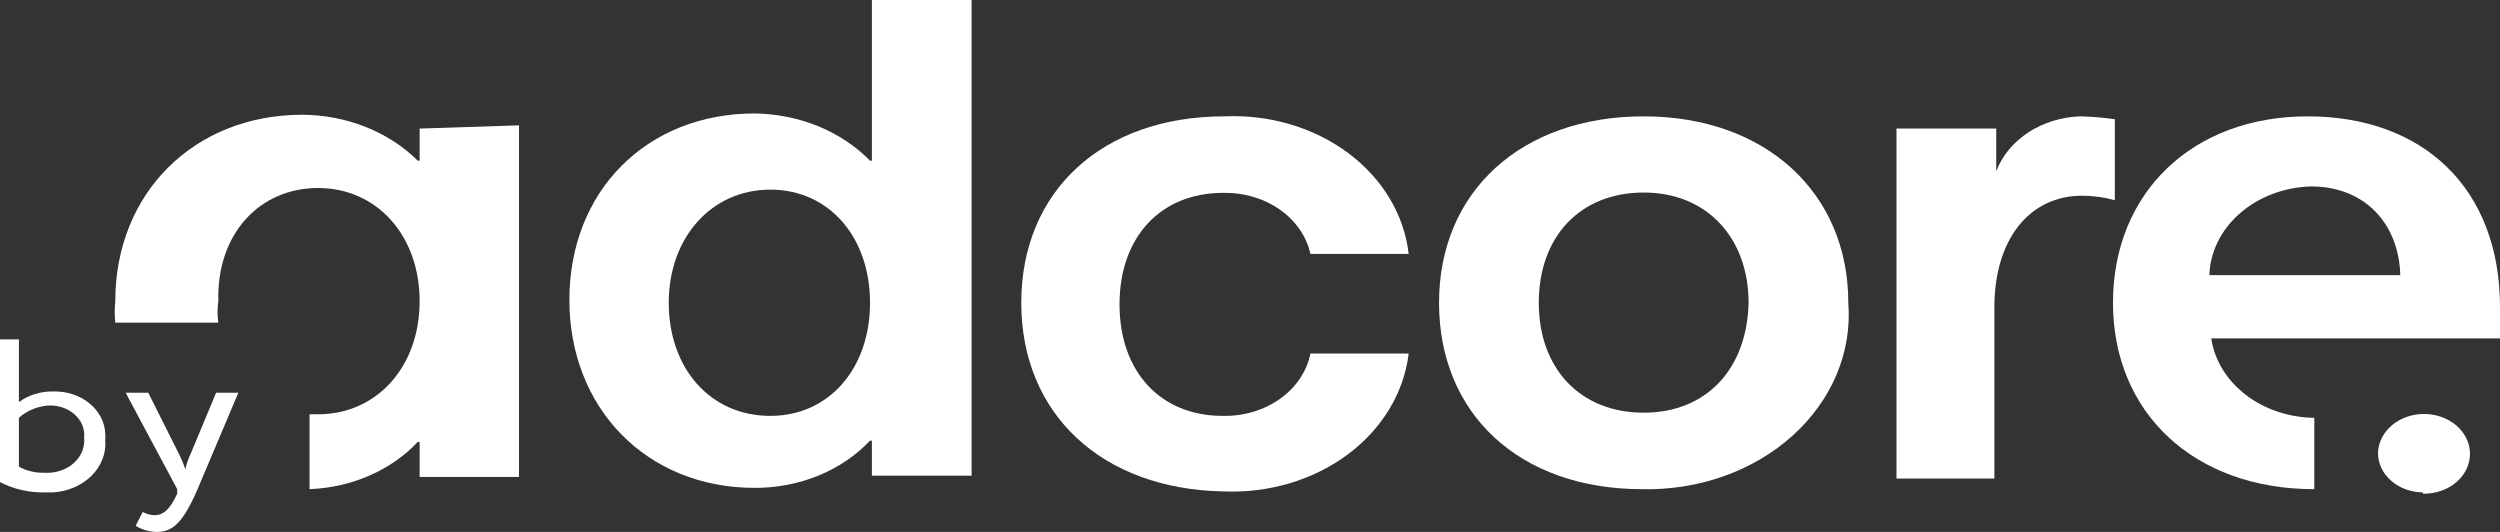 <svg width="94" height="20" viewBox="0 0 94 20" fill="none" xmlns="http://www.w3.org/2000/svg">
<rect x="0" y="0" width="94" height="20" fill="#333333" stroke="none"/>
<g clip-path="url(#clip0_32_887)">
<path d="M15.778 4.834V6.042H15.709C15.168 5.505 14.502 5.072 13.755 4.775C13.008 4.477 12.196 4.32 11.374 4.314C7.304 4.314 4.335 7.251 4.335 11.323C4.307 11.592 4.307 11.863 4.335 12.133H8.21C8.168 11.864 8.168 11.592 8.21 11.323C8.14 8.797 9.757 7.069 11.959 7.069C14.161 7.069 15.778 8.846 15.778 11.323C15.778 13.8 14.161 15.577 11.959 15.577H11.639V18.392C12.423 18.362 13.191 18.187 13.892 17.881C14.594 17.575 15.213 17.144 15.709 16.616H15.778V17.933H19.514V4.713L15.778 4.834Z" fill="white"/>
<path d="M32.783 0V6.042H32.713C32.179 5.495 31.515 5.054 30.767 4.747C30.02 4.441 29.205 4.277 28.378 4.266C24.308 4.266 21.409 7.19 21.409 11.275C21.409 15.36 24.322 18.344 28.378 18.344C29.208 18.346 30.027 18.188 30.777 17.881C31.527 17.573 32.189 17.125 32.713 16.568H32.783V17.885H36.532V0H32.783ZM28.964 15.637C26.706 15.637 25.145 13.849 25.145 11.384C25.145 8.918 26.762 7.13 28.964 7.13C31.166 7.13 32.713 8.906 32.713 11.384C32.713 13.861 31.166 15.637 28.964 15.637Z" fill="white"/>
<path d="M38.4 11.384C38.4 7.19 41.439 4.375 46.038 4.375C47.738 4.299 49.407 4.795 50.697 5.758C51.987 6.721 52.799 8.078 52.966 9.547H49.272C49.127 8.89 48.719 8.299 48.119 7.879C47.519 7.459 46.767 7.236 45.996 7.251C43.641 7.251 42.094 8.906 42.094 11.444C42.094 13.982 43.641 15.637 45.968 15.637C46.752 15.656 47.517 15.43 48.124 14.999C48.731 14.568 49.138 13.963 49.272 13.293H52.966C52.789 14.766 51.969 16.125 50.672 17.089C49.376 18.053 47.703 18.55 45.996 18.477C41.439 18.393 38.4 15.577 38.4 11.384Z" fill="white"/>
<path d="M54.108 11.384C54.108 7.19 57.217 4.375 61.803 4.375C66.388 4.375 69.496 7.251 69.496 11.384C69.569 12.296 69.42 13.21 69.061 14.07C68.701 14.929 68.139 15.714 67.409 16.374C66.68 17.034 65.799 17.554 64.824 17.902C63.849 18.25 62.801 18.417 61.747 18.393C57.147 18.393 54.108 15.577 54.108 11.384ZM65.747 11.384C65.747 8.967 64.2 7.239 61.803 7.239C59.405 7.239 57.858 8.906 57.858 11.384C57.858 13.861 59.419 15.517 61.803 15.517C64.186 15.517 65.691 13.849 65.747 11.384Z" fill="white"/>
<path d="M71.308 4.834H75.058V6.441C75.279 5.858 75.701 5.347 76.266 4.978C76.832 4.609 77.514 4.398 78.222 4.375C78.656 4.387 79.089 4.423 79.518 4.483V7.529C79.122 7.418 78.708 7.36 78.291 7.359C76.284 7.359 74.988 9.027 74.988 11.553V17.994H71.308V4.834Z" fill="white"/>
<path d="M94 11.553C94 7.069 91.101 4.375 86.766 4.375C82.431 4.375 79.448 7.251 79.448 11.384C79.448 15.517 82.487 18.393 87.017 18.393V15.71C86.065 15.699 85.149 15.392 84.438 14.844C83.726 14.296 83.266 13.543 83.142 12.725H94V11.553ZM83.072 10.344C83.1 9.471 83.511 8.641 84.22 8.021C84.93 7.401 85.885 7.039 86.891 7.009C88.899 7.009 90.195 8.387 90.251 10.344H83.072Z" fill="white"/>
<path d="M91.101 18.562C91.442 18.569 91.779 18.488 92.068 18.329C92.356 18.171 92.584 17.942 92.723 17.671C92.861 17.399 92.903 17.099 92.845 16.807C92.786 16.515 92.629 16.245 92.394 16.03C92.158 15.816 91.854 15.667 91.52 15.602C91.187 15.537 90.839 15.559 90.52 15.666C90.201 15.773 89.926 15.959 89.729 16.201C89.532 16.444 89.423 16.731 89.414 17.027C89.412 17.221 89.455 17.413 89.538 17.592C89.622 17.772 89.746 17.935 89.903 18.073C90.059 18.211 90.246 18.321 90.451 18.397C90.657 18.472 90.877 18.512 91.101 18.514V18.562Z" fill="white"/>
<path d="M0 12.761H0.711V15.118C1.071 14.851 1.533 14.709 2.007 14.719C2.256 14.713 2.504 14.749 2.737 14.825C2.97 14.902 3.183 15.018 3.364 15.166C3.545 15.314 3.691 15.492 3.793 15.689C3.895 15.886 3.951 16.098 3.958 16.314C3.965 16.395 3.965 16.475 3.958 16.556C3.997 17.041 3.811 17.52 3.443 17.887C3.074 18.254 2.553 18.479 1.993 18.514H1.687C1.093 18.526 0.508 18.392 0 18.127L0 12.761ZM0.711 15.71V17.547C1.002 17.707 1.342 17.787 1.687 17.776C2.054 17.796 2.416 17.689 2.693 17.479C2.969 17.268 3.139 16.971 3.164 16.652C3.171 16.588 3.171 16.523 3.164 16.459C3.181 16.297 3.157 16.133 3.093 15.98C3.029 15.826 2.927 15.687 2.794 15.572C2.661 15.456 2.5 15.368 2.323 15.312C2.146 15.257 1.957 15.236 1.77 15.251C1.367 15.294 0.993 15.456 0.711 15.71Z" fill="white"/>
<path d="M7.429 18.392C6.858 19.71 6.467 20 5.882 20C5.601 19.993 5.329 19.913 5.101 19.77L5.366 19.25C5.5 19.325 5.654 19.367 5.812 19.371C6.147 19.371 6.398 19.142 6.663 18.562V18.392L4.725 14.767H5.575L6.732 17.075C6.825 17.26 6.904 17.45 6.969 17.643C7.011 17.449 7.077 17.258 7.164 17.075L8.126 14.767H8.962L7.429 18.392Z" fill="white"/>
</g>
<defs>
<clipPath id="clip0_32_887">
<rect width="94" height="20" fill="white"/>
</clipPath>
</defs>
</svg>
